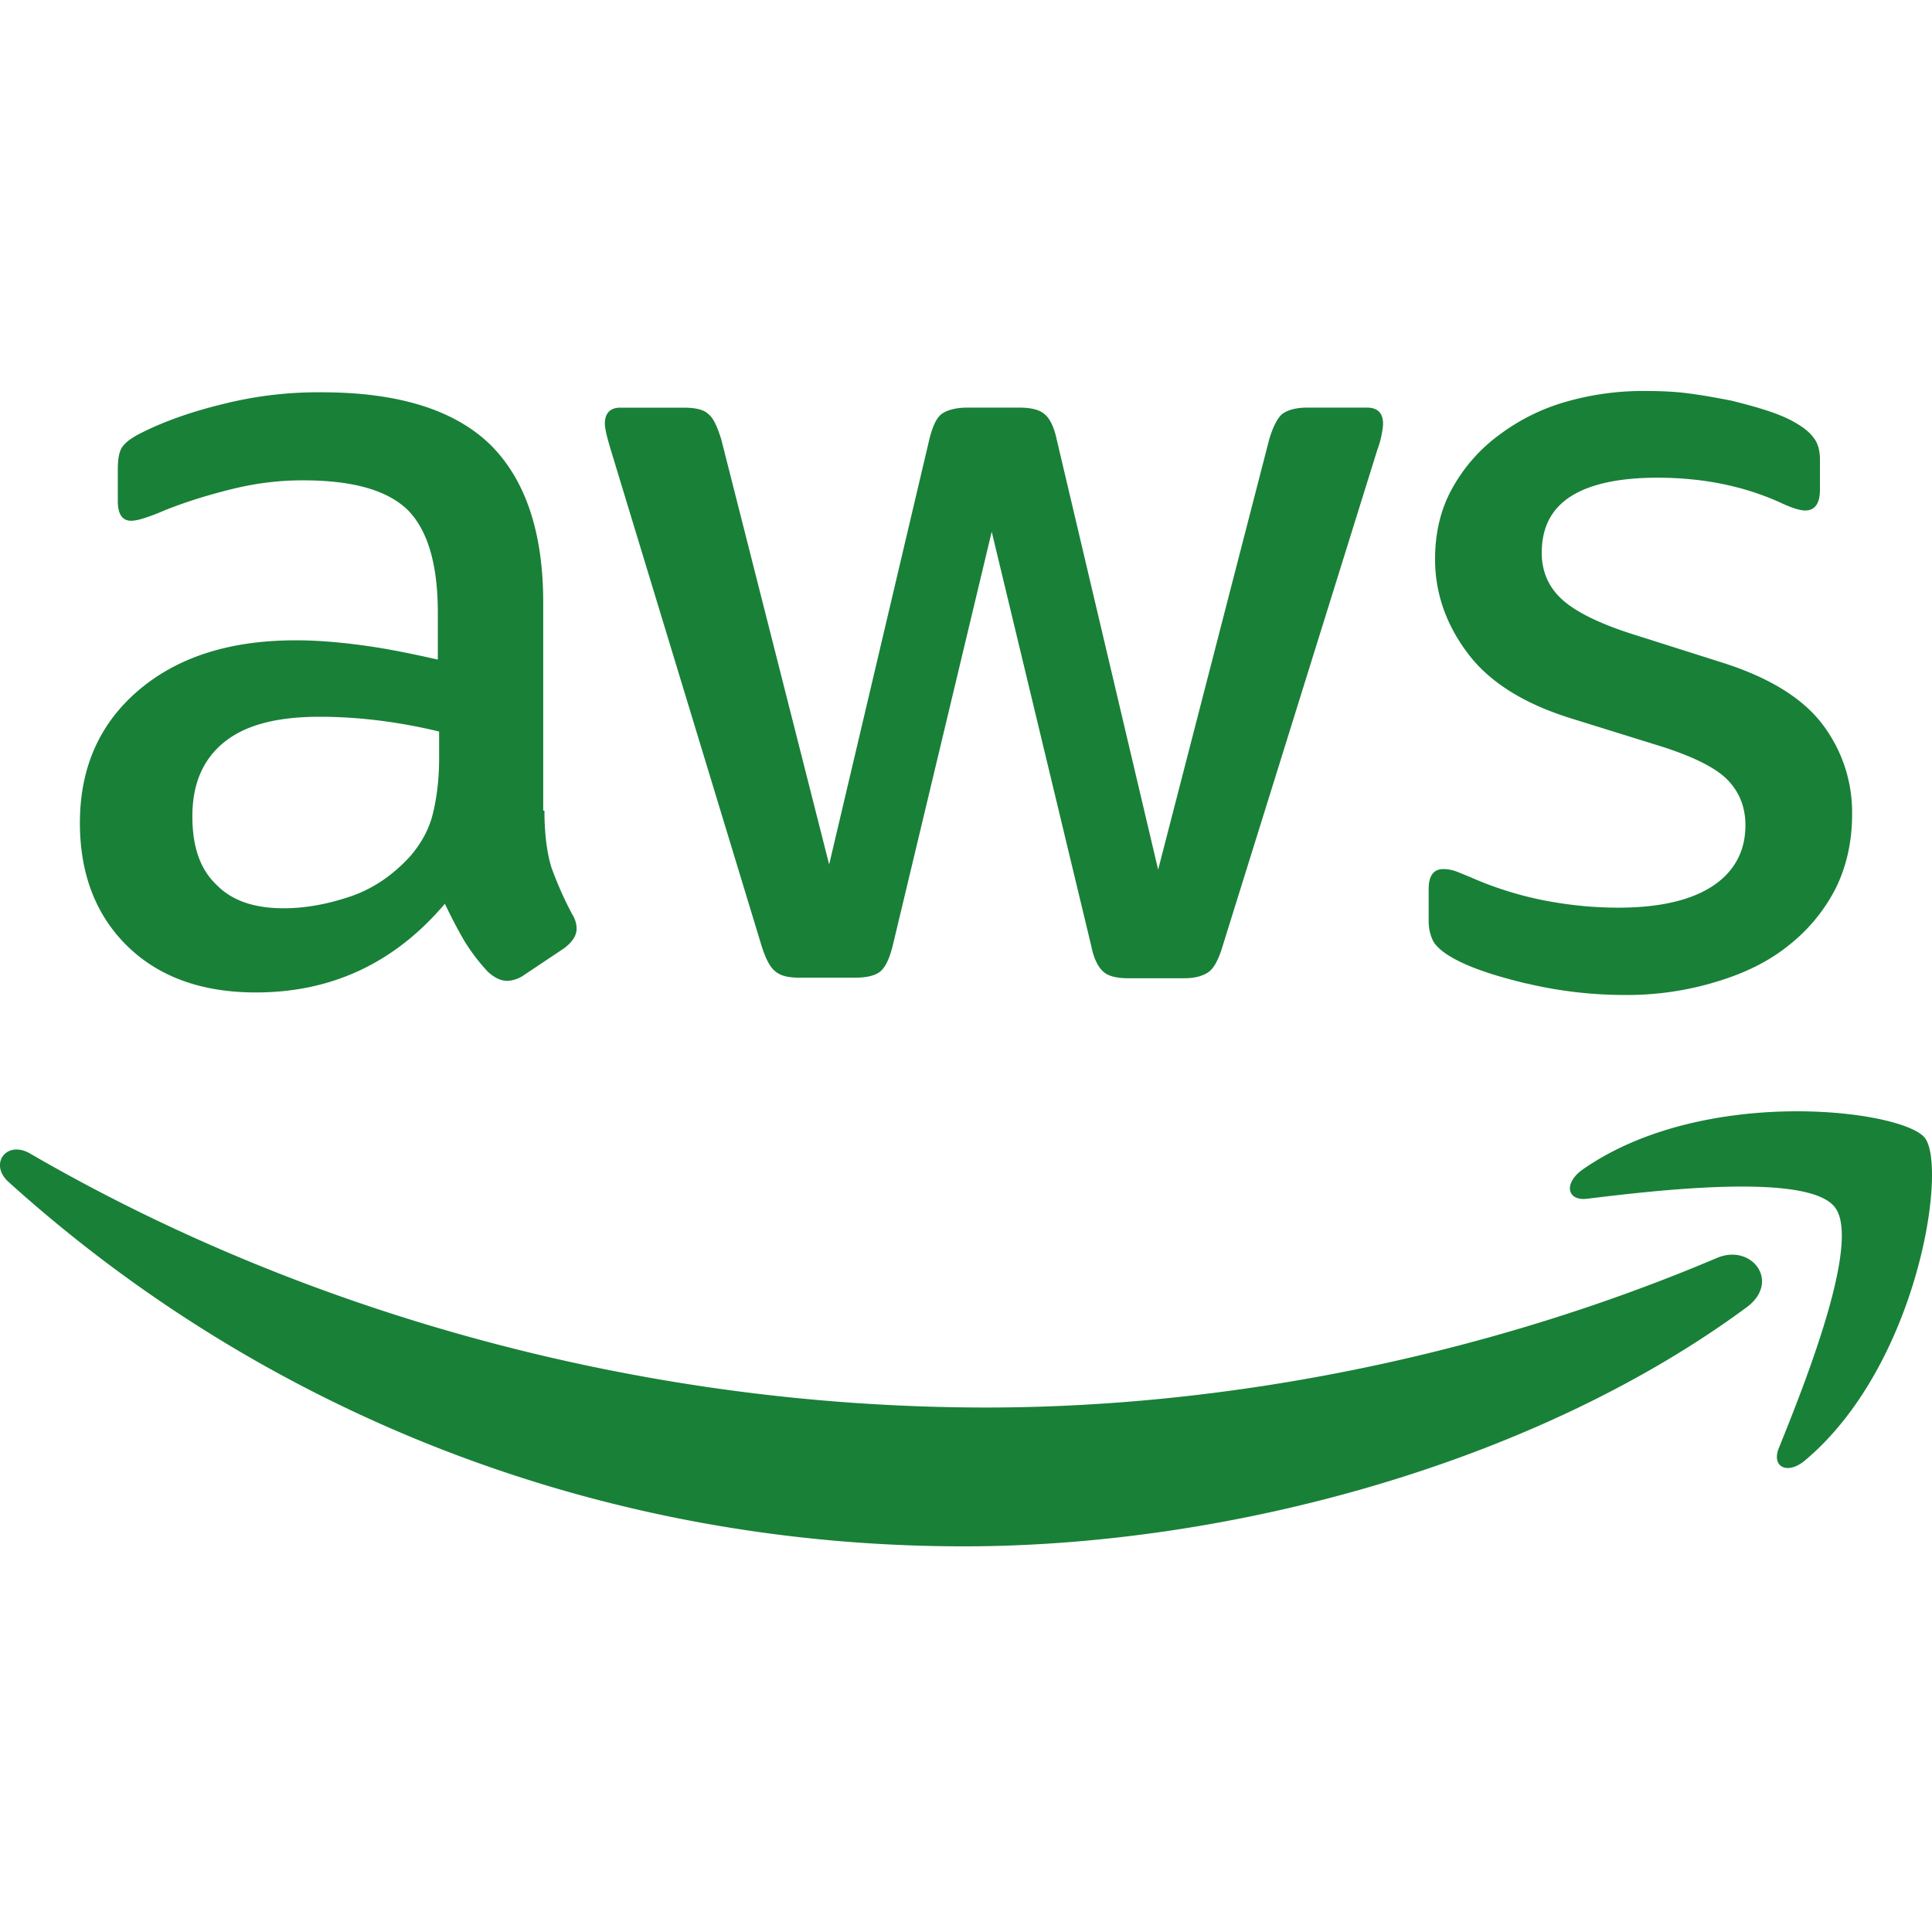 <svg xmlns="http://www.w3.org/2000/svg" width="50" height="50" viewBox="0 0 42 25" id="svg_resize"><g><g><path fill="#198038" d="M24.548 12.767c-.265 0-.447-.042-.559-.14-.111-.097-.21-.279-.265-.558l-2.165-9.01-2.151 8.995c-.07.28-.154.462-.265.56-.113.097-.308.14-.56.14h-1.201c-.252 0-.42-.043-.53-.14-.112-.084-.21-.28-.294-.545L13.275 1.27c-.084-.28-.126-.46-.126-.56 0-.222.112-.348.336-.348h1.369c.265 0 .447.042.544.14.112.083.196.279.28.544l2.347 9.247 2.179-9.247c.07-.279.153-.46.265-.545.112-.084.307-.14.56-.14h1.117c.265 0 .446.043.558.14.112.084.21.28.266.545l2.207 9.359 2.416-9.359c.084-.279.182-.46.28-.545.111-.084.293-.14.544-.14h1.3c.223 0 .349.112.349.35 0 .07-.014.14-.028.224a1.996 1.996 0 0 1-.098.349l-3.366 10.798c-.084.279-.182.46-.294.544-.112.084-.293.14-.53.14zM4.866 7.64c-.46.378-.684.908-.684 1.607 0 .657.167 1.145.517 1.48.335.35.823.518 1.467.518.46 0 .935-.084 1.438-.252.503-.167.95-.475 1.327-.894.223-.265.391-.558.475-.894.084-.335.14-.74.14-1.215v-.587a11.65 11.65 0 0 0-1.286-.237c-.447-.056-.88-.084-1.313-.084-.935 0-1.62.181-2.08.558zM2.771 12.07c-.685-.671-1.034-1.565-1.034-2.682 0-1.187.42-2.151 1.271-2.878.852-.726 1.984-1.09 3.423-1.09.475 0 .964.042 1.48.113.517.07 1.048.18 1.607.306v-1.02c0-1.06-.224-1.8-.657-2.235-.447-.432-1.2-.642-2.277-.642-.489 0-.992.056-1.508.182-.517.126-1.02.279-1.509.475a4.115 4.115 0 0 1-.489.182.875.875 0 0 1-.224.04c-.195 0-.293-.139-.293-.432v-.684c0-.224.028-.391.098-.489.07-.098.195-.196.391-.294.49-.25 1.075-.46 1.76-.629A8.506 8.506 0 0 1 6.99.028c1.661 0 2.877.377 3.66 1.13.767.755 1.159 1.901 1.159 3.437v4.527h.027c0 .516.057.935.154 1.243.112.306.252.641.447 1.006.07.11.098.222.098.32 0 .14-.084.28-.265.419l-.88.588a.676.676 0 0 1-.364.125c-.14 0-.279-.07-.419-.196a4.275 4.275 0 0 1-.503-.657c-.14-.237-.279-.502-.433-.823-1.089 1.285-2.458 1.928-4.107 1.928-1.173 0-2.108-.336-2.793-1.006zm30.41.81c-.699-.168-1.243-.35-1.607-.56-.223-.125-.377-.265-.432-.39a.984.984 0 0 1-.084-.391v-.712c0-.294.111-.434.32-.434a.78.78 0 0 1 .252.042c.084.028.21.084.35.14.475.21.991.377 1.536.489.56.111 1.104.168 1.663.168.88 0 1.564-.154 2.039-.461.474-.308.726-.755.726-1.328 0-.39-.126-.712-.377-.978-.252-.264-.726-.503-1.41-.725l-2.026-.63c-1.02-.32-1.774-.796-2.235-1.424-.461-.614-.699-1.299-.699-2.026 0-.586.126-1.103.377-1.55A3.594 3.594 0 0 1 32.58.963a4.438 4.438 0 0 1 1.453-.726A6.075 6.075 0 0 1 35.793 0c.307 0 .628.013.936.055.321.042.615.098.908.154.279.07.545.14.796.223.252.084.447.168.587.252.195.111.335.224.419.35.083.111.125.264.125.46v.657c0 .293-.111.447-.32.447-.113 0-.294-.056-.532-.168-.796-.363-1.69-.545-2.682-.545-.796 0-1.425.126-1.857.39-.433.267-.657.672-.657 1.245 0 .39.14.727.42.991.278.266.795.532 1.536.769l1.983.629c1.006.321 1.733.767 2.166 1.34a3.16 3.16 0 0 1 .642 1.956c0 .601-.126 1.145-.363 1.62a3.755 3.755 0 0 1-1.02 1.23c-.433.349-.95.6-1.55.782a6.65 6.65 0 0 1-1.998.293 9.228 9.228 0 0 1-2.151-.252zm5.49 10.099c.558-1.383 1.802-4.497 1.215-5.238-.587-.754-3.884-.364-5.378-.182-.447.056-.517-.335-.112-.628 2.626-1.844 6.943-1.313 7.445-.699.503.629-.14 4.945-2.598 7.013-.136.115-.27.168-.378.168-.192 0-.302-.165-.195-.434zM.186 17.195c-.434-.39-.042-.922.475-.614 5.922 3.436 13.228 5.517 20.785 5.517 5.099 0 10.7-1.061 15.855-3.241.768-.349 1.425.503.67 1.062-4.596 3.394-11.273 5.197-17.014 5.197-8.046 0-15.296-2.976-20.771-7.921z"></path></g></g></svg>